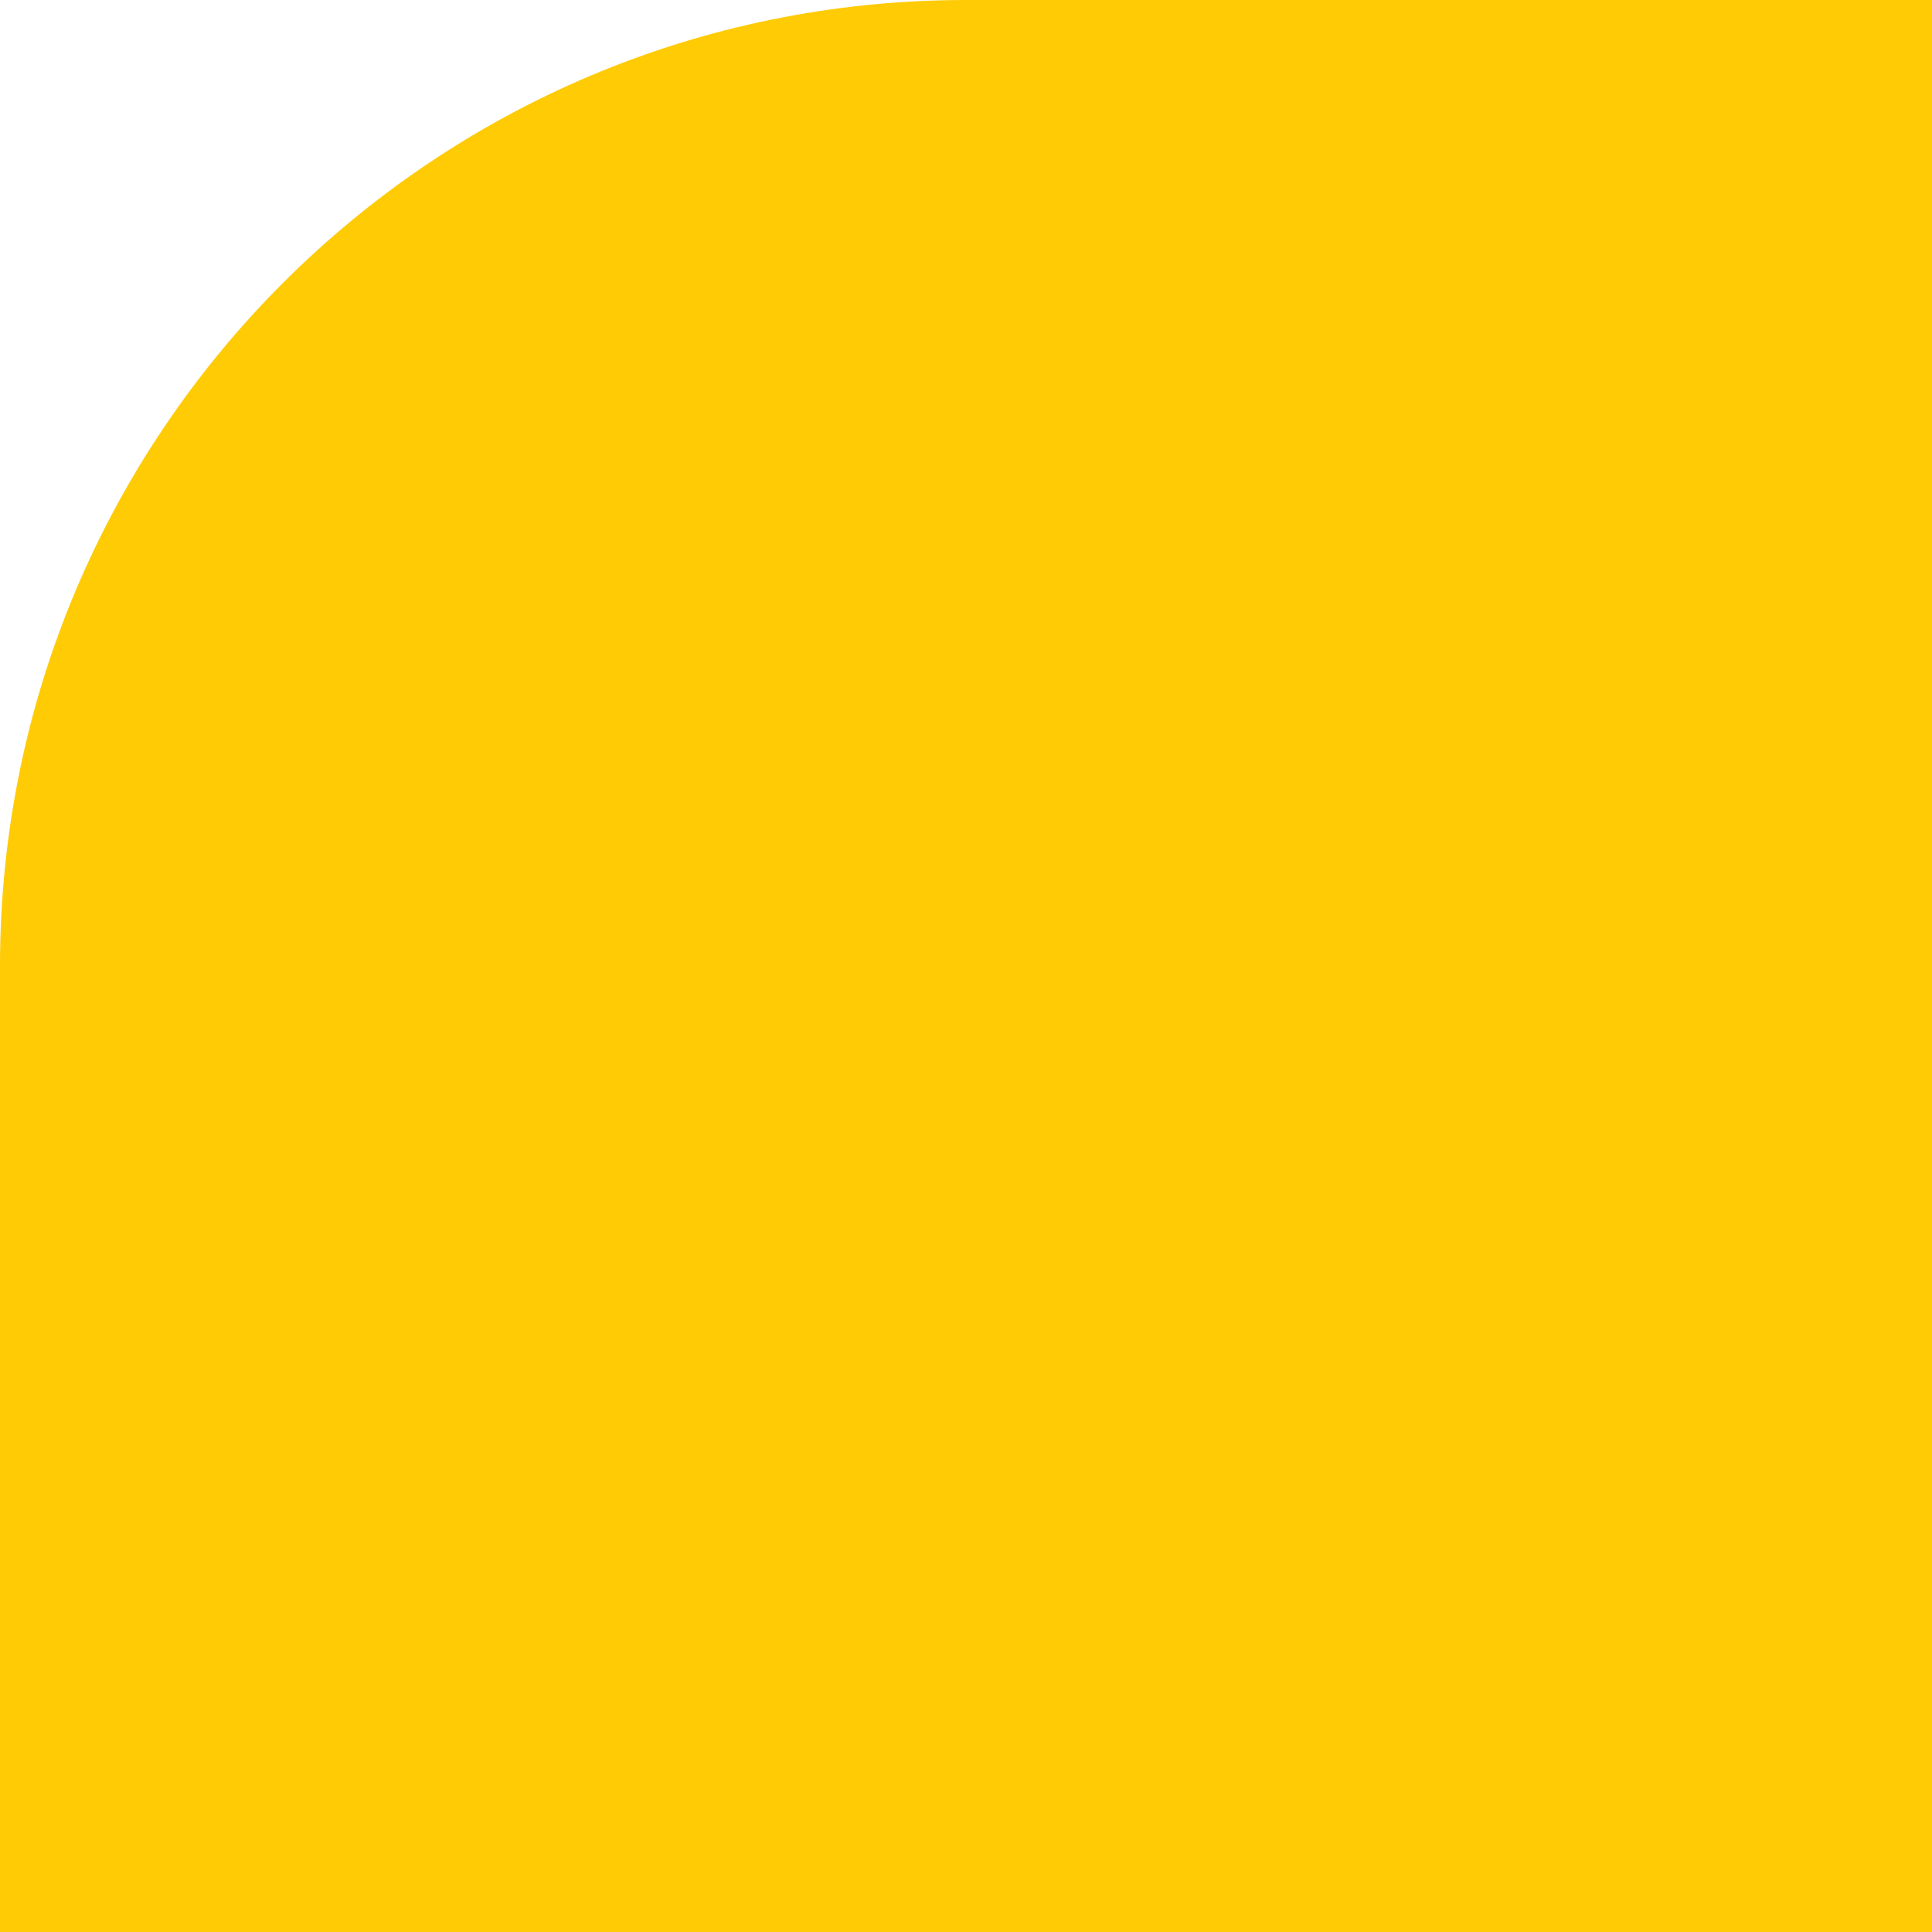 <?xml version="1.0" encoding="UTF-8"?>
<svg width="150px" height="150px" viewBox="0 0 150 150" version="1.1" xmlns="http://www.w3.org/2000/svg" xmlns:xlink="http://www.w3.org/1999/xlink">
    <title>shape-yellow-rounded-top-left</title>
    <g id="Designs" stroke="none" stroke-width="1" fill="none" fill-rule="evenodd">
        <g id="Image-+-Text" transform="translate(-593, -2390)" fill="#FFCB05">
            <path d="M668,2390 L743,2390 L743,2540 L593,2540 L593,2465 C593,2423.579 626.579,2390 668,2390 Z" id="shape-yellow-rounded-top-left"></path>
        </g>
    </g>
</svg>